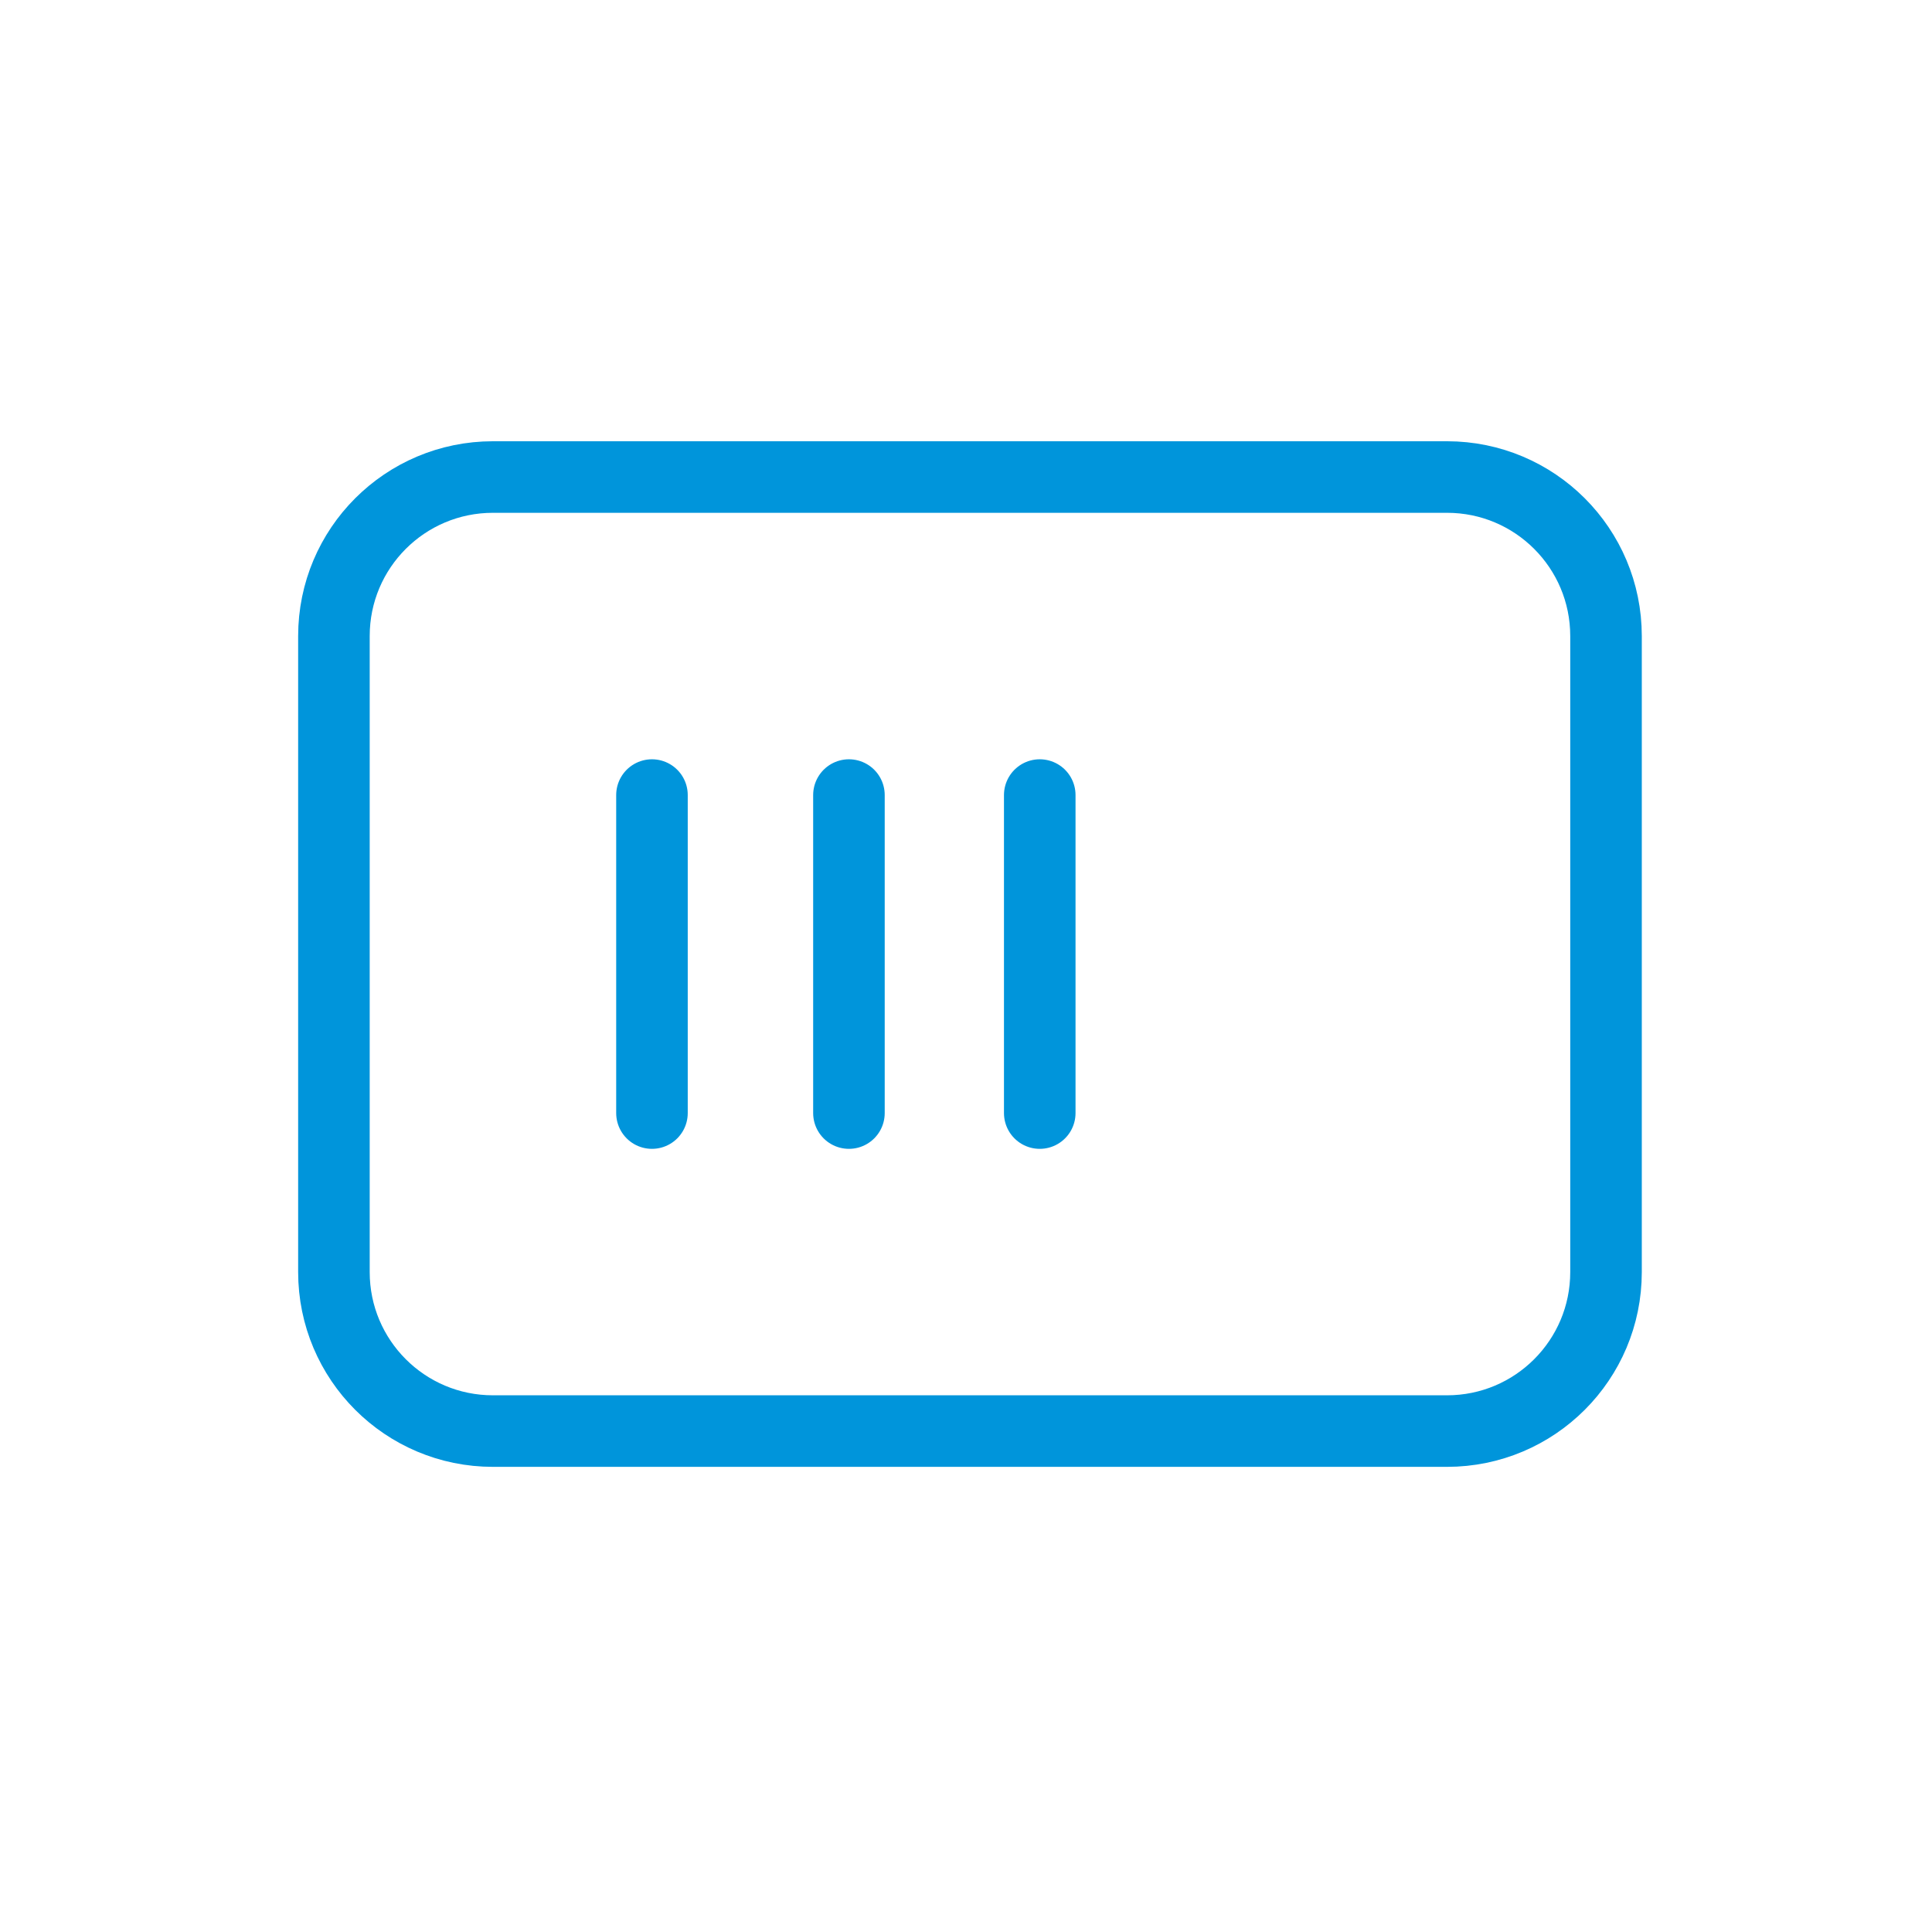 <svg width="81" height="80" viewBox="0 0 81 80" fill="none" xmlns="http://www.w3.org/2000/svg">
<path d="M27.334 33.334V46.667" stroke="#0095DB" stroke-width="3" stroke-linecap="round" stroke-linejoin="round"/>
<path d="M35.592 33.334V46.667" stroke="#0095DB" stroke-width="3" stroke-linecap="round" stroke-linejoin="round"/>
<path d="M43.592 33.334V46.667" stroke="#0095DB" stroke-width="3" stroke-linecap="round" stroke-linejoin="round"/>
<path fill-rule="evenodd" clip-rule="evenodd" d="M60.667 60H20.667C16.983 60 14 57.017 14 53.333V26.667C14 22.983 16.983 20 20.667 20H60.667C64.35 20 67.333 22.983 67.333 26.667V53.333C67.333 57.017 64.35 60 60.667 60Z" stroke="#0095DB" stroke-width="3" stroke-linecap="round" stroke-linejoin="round"/>
</svg>
